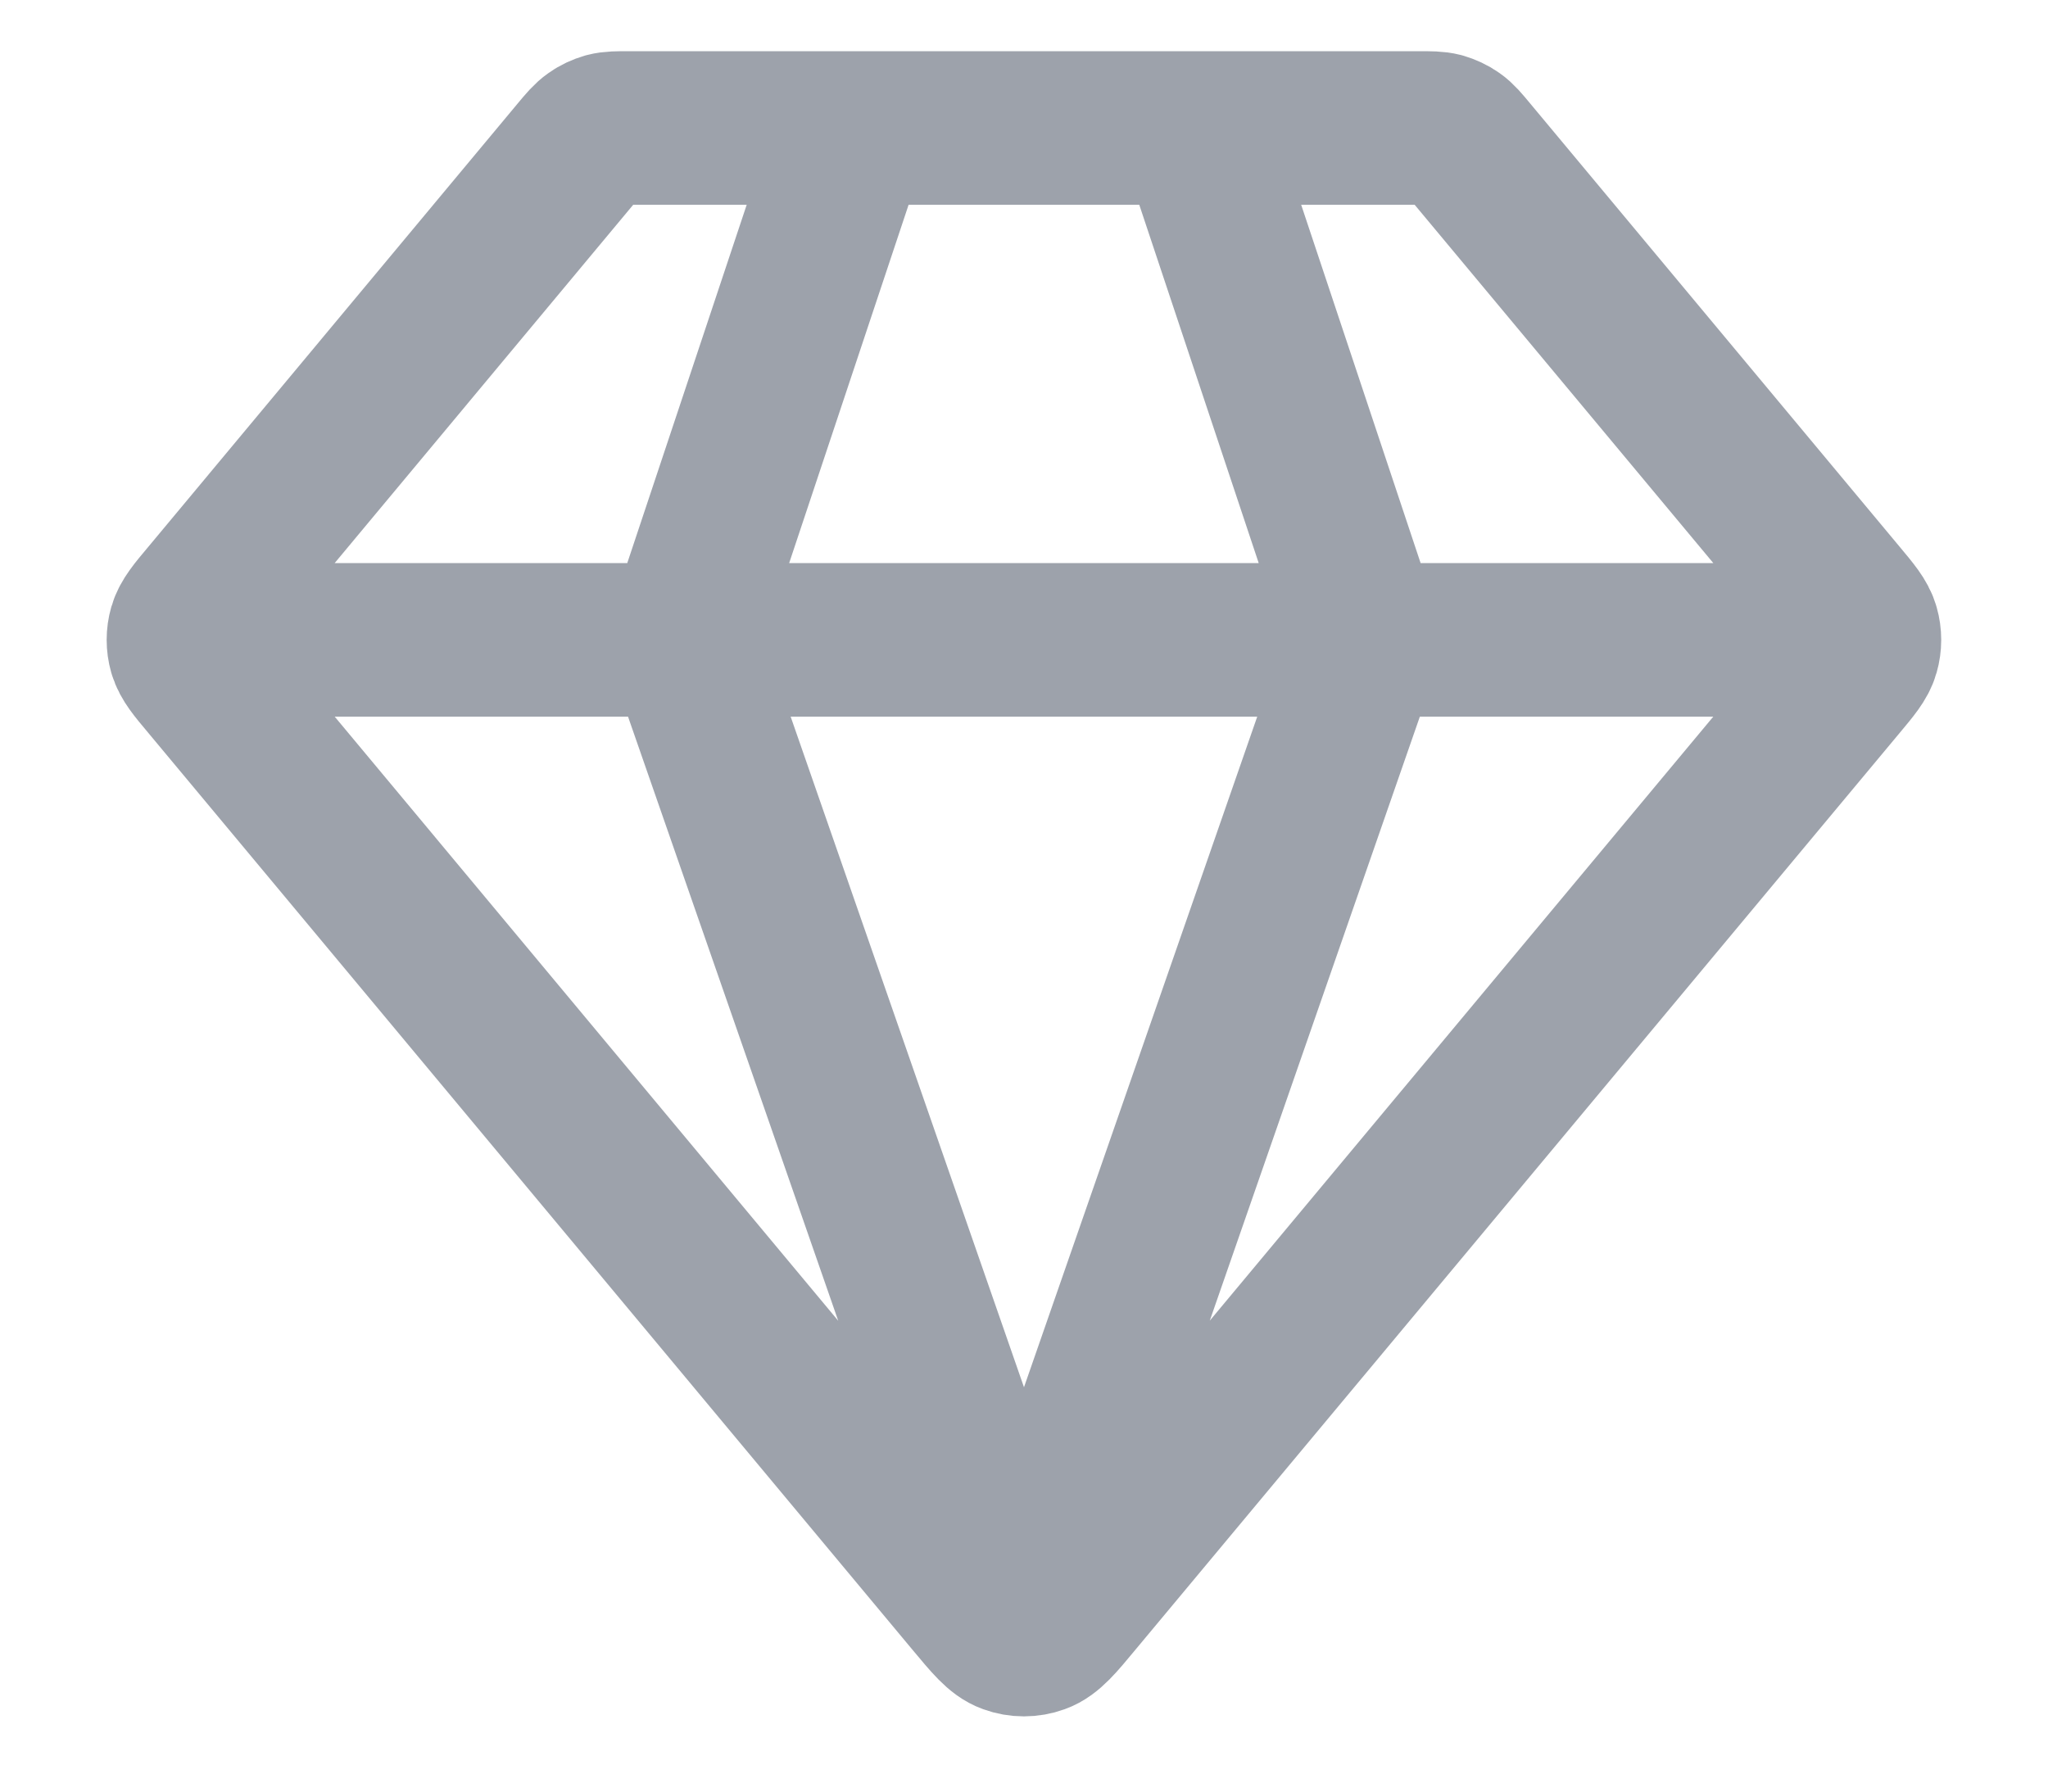 <svg width="16" height="14" viewBox="0 0 16 14" fill="none" xmlns="http://www.w3.org/2000/svg">
<path d="M1.666 5H14.333M6.666 1L5.333 5L8 12.667L10.666 5L9.333 1M8.409 12.508L14.382 5.341C14.483 5.22 14.534 5.159 14.553 5.091C14.57 5.032 14.57 4.968 14.553 4.909C14.534 4.841 14.483 4.78 14.382 4.659L11.493 1.192C11.434 1.121 11.405 1.086 11.369 1.061C11.337 1.038 11.301 1.022 11.264 1.011C11.221 1 11.175 1 11.083 1H4.916C4.824 1 4.778 1 4.736 1.011C4.698 1.022 4.663 1.038 4.631 1.061C4.595 1.086 4.565 1.121 4.506 1.192L1.618 4.659C1.516 4.78 1.466 4.841 1.446 4.909C1.429 4.968 1.429 5.032 1.446 5.091C1.466 5.159 1.516 5.22 1.618 5.341L7.59 12.508C7.731 12.677 7.801 12.762 7.885 12.792C7.959 12.819 8.04 12.819 8.114 12.792C8.198 12.762 8.269 12.677 8.409 12.508Z" stroke="#9DA2AB" stroke-width="1.2" stroke-linecap="round" stroke-linejoin="round"/>
</svg>
